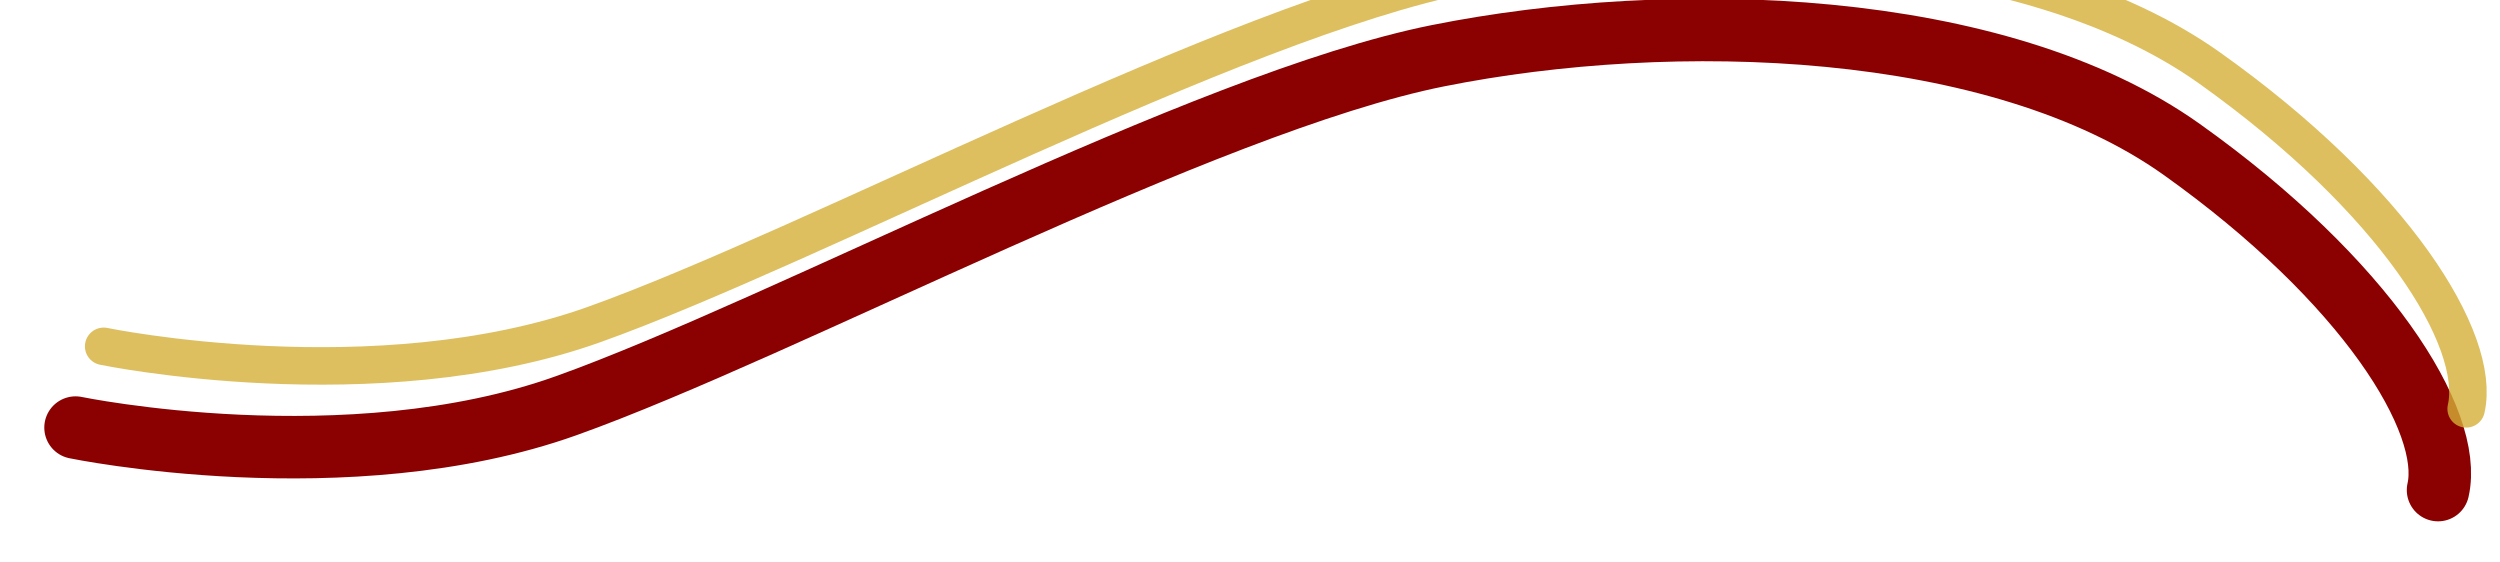 <svg width="800" height="180" viewBox="0 0 800 180" fill="none" xmlns="http://www.w3.org/2000/svg">
  <path d="M24.172 136.828C24.172 136.828 111.172 154.828 181.172 129.828C251.172 104.828 385.172 32.828 460.172 17.828C535.172 2.828 639.172 5.828 698.172 47.828C757.172 89.828 785.172 134.828 780.172 156.828" stroke="#8B0000" stroke-width="20" stroke-linecap="round"/>
  <path d="M33.172 110.828C33.172 110.828 120.172 128.828 190.172 103.828C260.172 78.828 394.172 6.828 469.172 -8.172C544.172 -23.172 648.172 -20.172 707.172 21.828C766.172 63.828 794.172 108.828 789.172 130.828" stroke="#D4AF37" stroke-width="12" stroke-linecap="round" stroke-opacity="0.8"/>
</svg> 